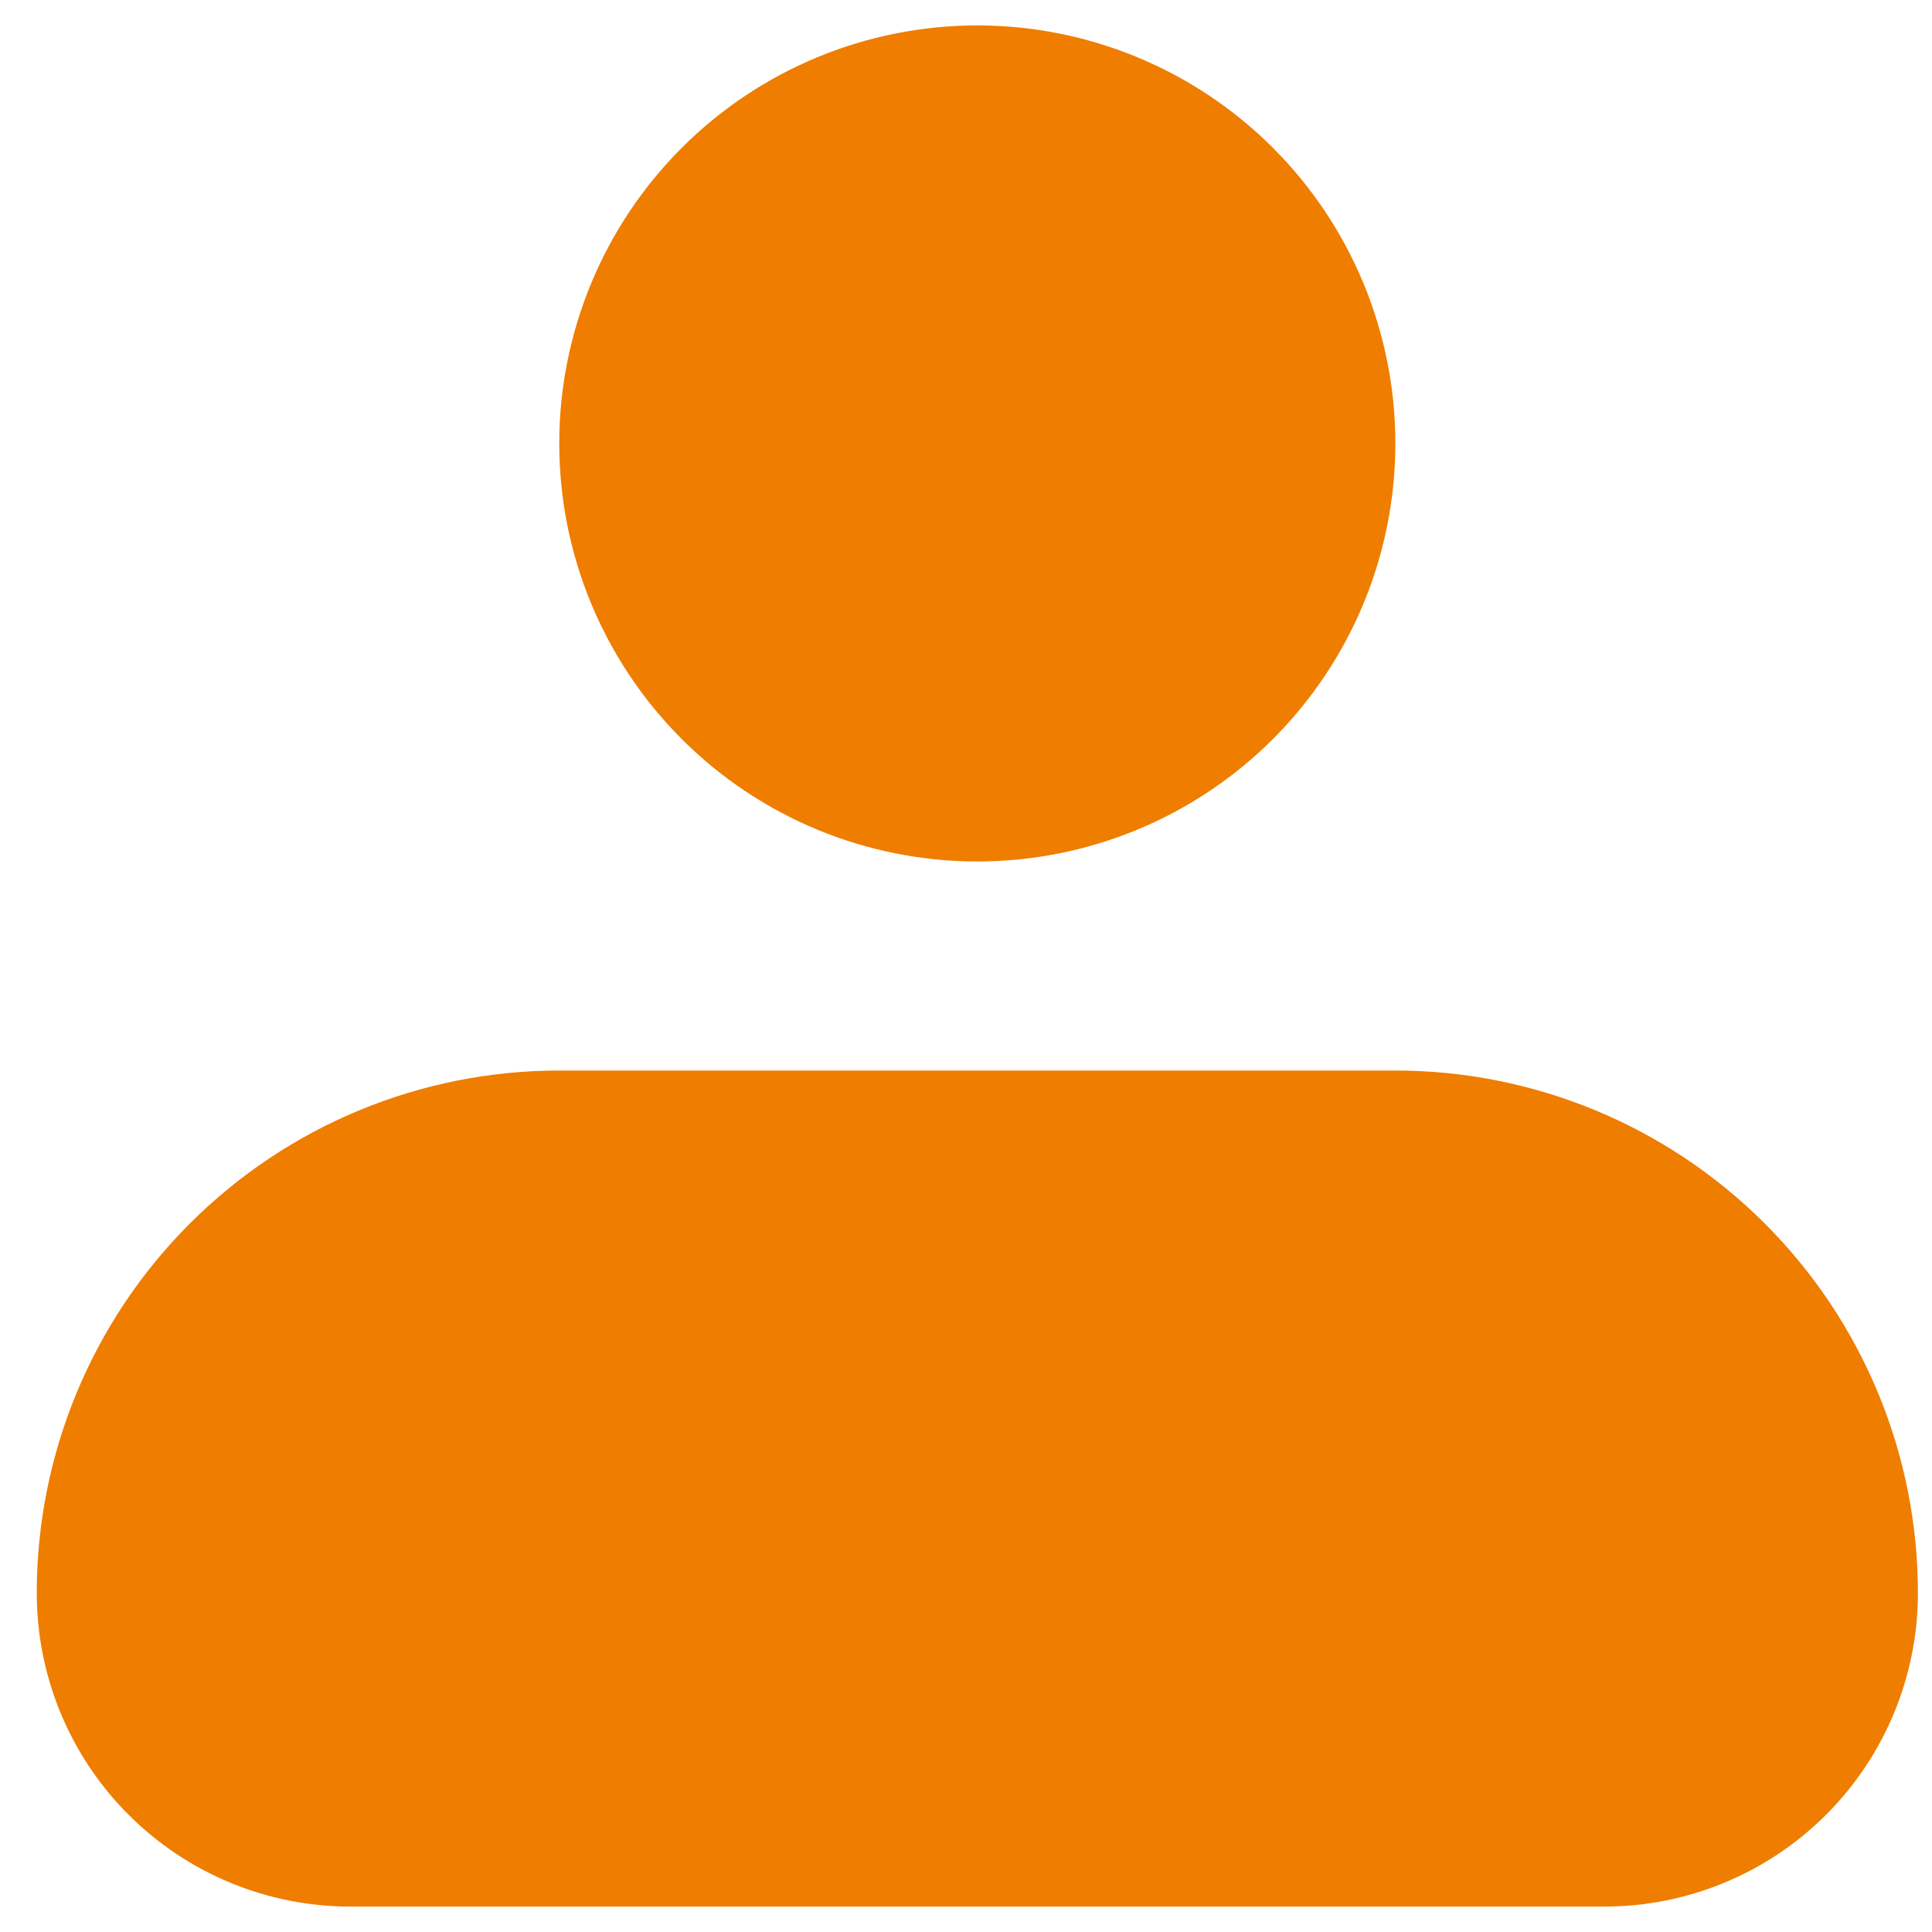 <svg width="38" height="38" viewBox="0 0 38 38" fill="none" xmlns="http://www.w3.org/2000/svg">
<path fill-rule="evenodd" clip-rule="evenodd" d="M11 8.722C11 6.542 11.867 4.45 13.409 2.908C14.951 1.366 17.042 0.5 19.223 0.5C21.403 0.5 23.495 1.366 25.037 2.908C26.579 4.45 27.445 6.542 27.445 8.722C27.445 10.903 26.579 12.994 25.037 14.536C23.495 16.078 21.403 16.944 19.223 16.944C17.042 16.944 14.951 16.078 13.409 14.536C11.867 12.994 11 10.903 11 8.722ZM11 21.056C8.275 21.056 5.66 22.138 3.733 24.066C1.805 25.993 0.723 28.608 0.723 31.333C0.723 32.969 1.372 34.537 2.529 35.694C3.685 36.85 5.254 37.5 6.889 37.5H31.556C33.191 37.5 34.76 36.85 35.916 35.694C37.073 34.537 37.723 32.969 37.723 31.333C37.723 28.608 36.64 25.993 34.712 24.066C32.785 22.138 30.171 21.056 27.445 21.056H11Z" fill="#EF7D00"/>
</svg>
